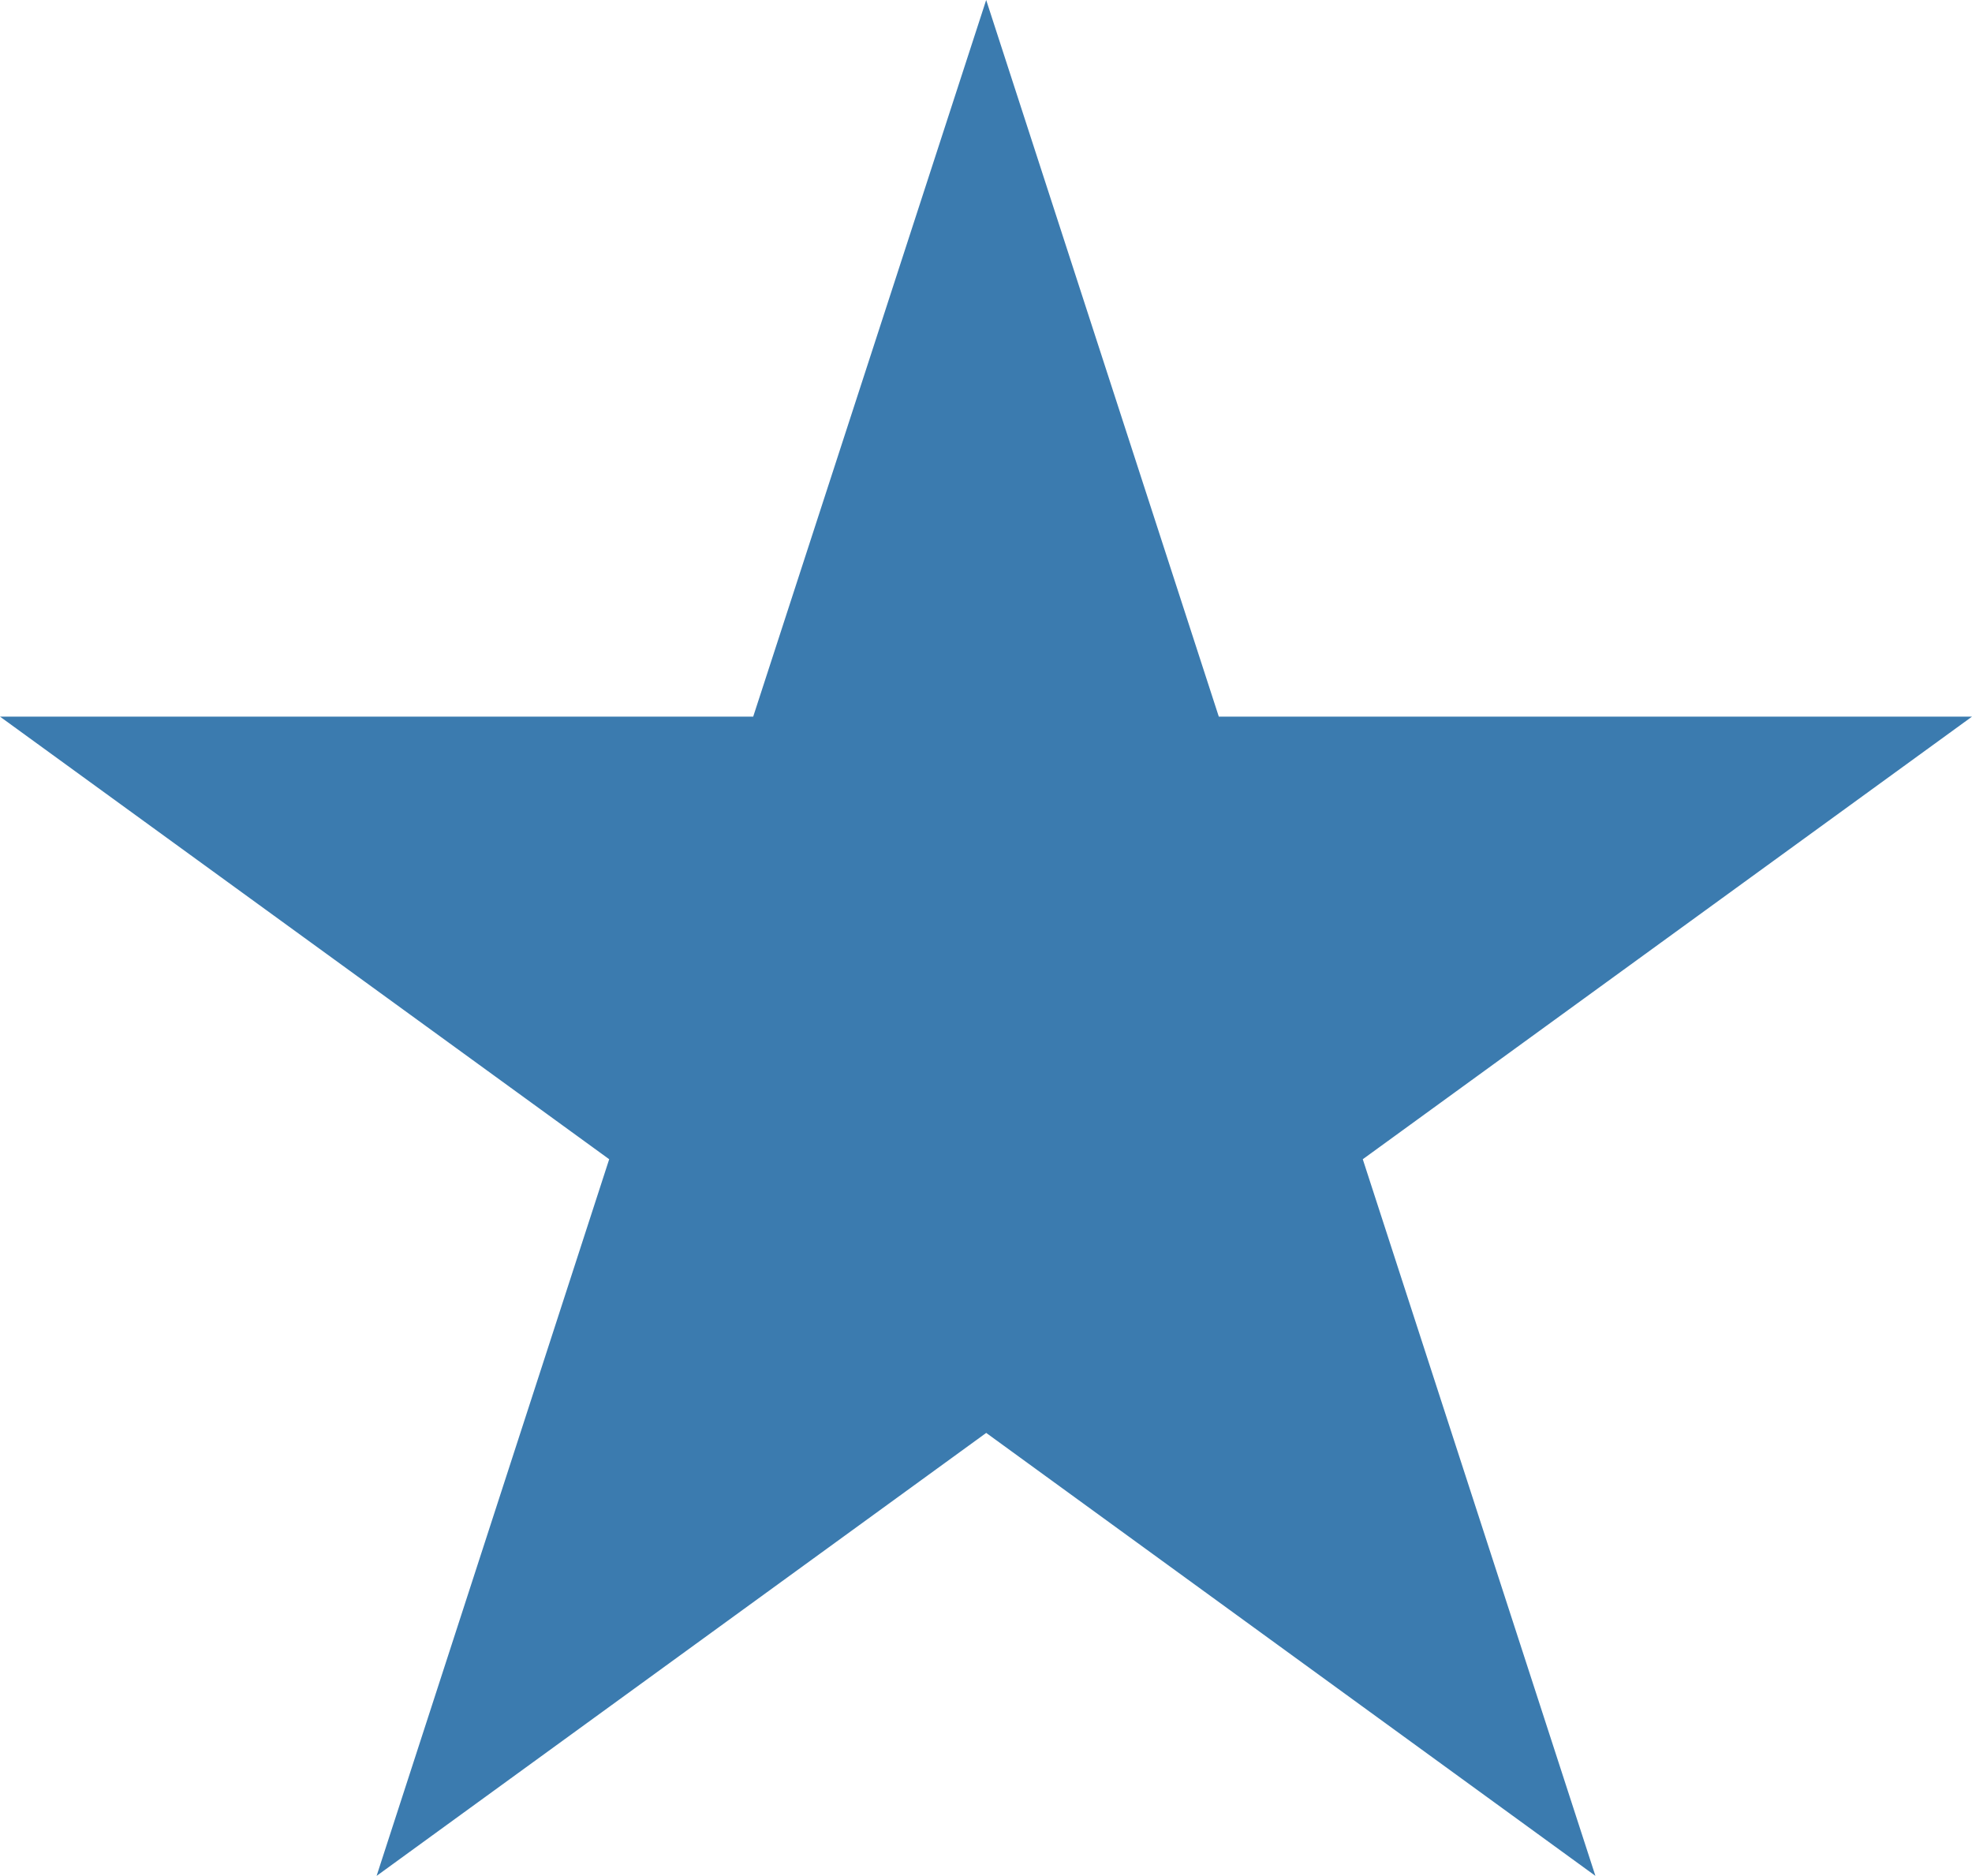 <svg xmlns="http://www.w3.org/2000/svg" width="60.857" height="57.884" viewBox="0 0 60.857 57.884"><path d="M49.334,0l7.179,22.113H79.757L60.956,35.77l7.179,22.113-18.8-13.668L30.522,57.884,37.7,35.77,18.9,22.113H42.144Z" transform="translate(-18.9)" fill="#3b7baf"></path></svg>